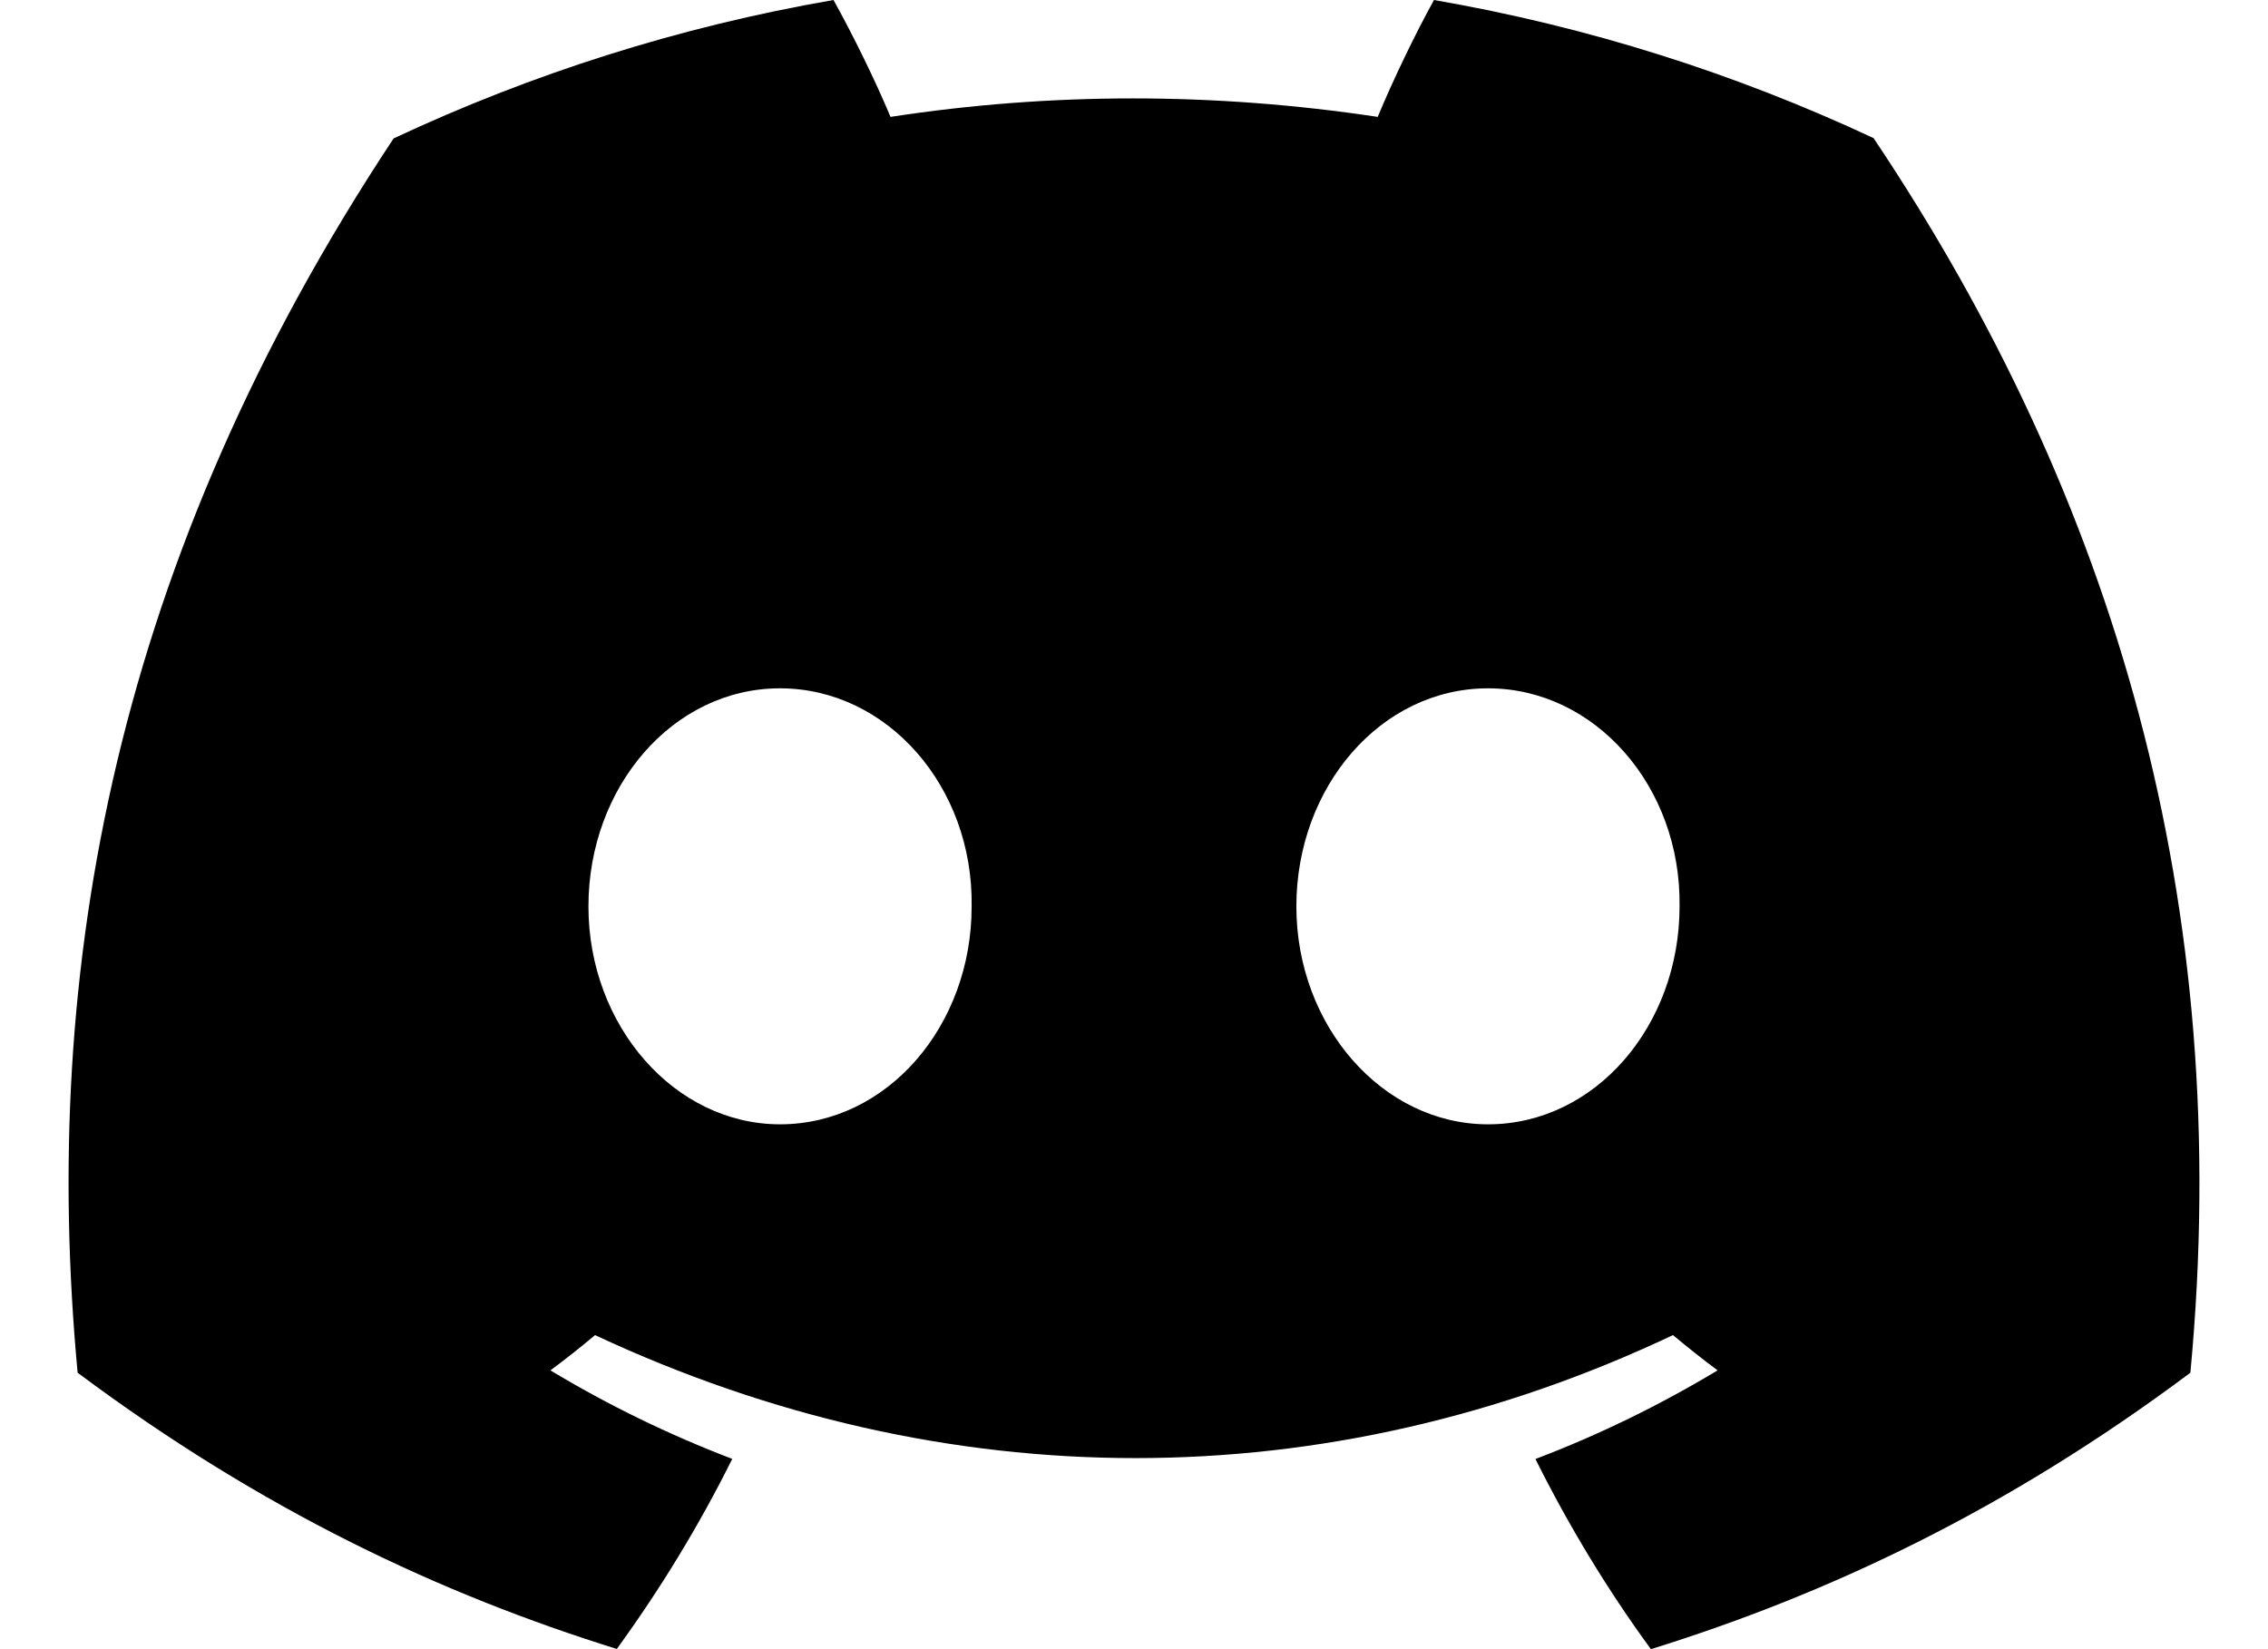 <svg width="22" height="16" viewBox="0 0 22 16" fill="none" xmlns="http://www.w3.org/2000/svg">
<path d="M18.174 1.34C16.836 0.714 15.406 0.259 13.91 0C13.726 0.332 13.512 0.779 13.364 1.134C11.774 0.895 10.198 0.895 8.638 1.134C8.49 0.779 8.27 0.332 8.085 0C6.588 0.259 5.156 0.716 3.818 1.343C1.119 5.421 0.387 9.398 0.753 13.318C2.543 14.655 4.278 15.467 5.983 15.998C6.404 15.419 6.78 14.803 7.103 14.154C6.487 13.919 5.897 13.631 5.339 13.295C5.487 13.186 5.632 13.071 5.772 12.953C9.173 14.544 12.868 14.544 16.228 12.953C16.37 13.071 16.514 13.186 16.661 13.295C16.101 13.632 15.51 13.921 14.894 14.155C15.217 14.803 15.591 15.421 16.014 16C17.721 15.469 19.457 14.657 21.247 13.318C21.676 8.774 20.514 4.834 18.174 1.34ZM7.566 10.908C6.546 10.908 5.708 9.954 5.708 8.794C5.708 7.633 6.528 6.678 7.566 6.678C8.605 6.678 9.443 7.631 9.425 8.794C9.426 9.954 8.605 10.908 7.566 10.908ZM14.434 10.908C13.412 10.908 12.575 9.954 12.575 8.794C12.575 7.633 13.395 6.678 14.434 6.678C15.472 6.678 16.309 7.631 16.292 8.794C16.292 9.954 15.472 10.908 14.434 10.908Z" fill="black"/>
</svg>
